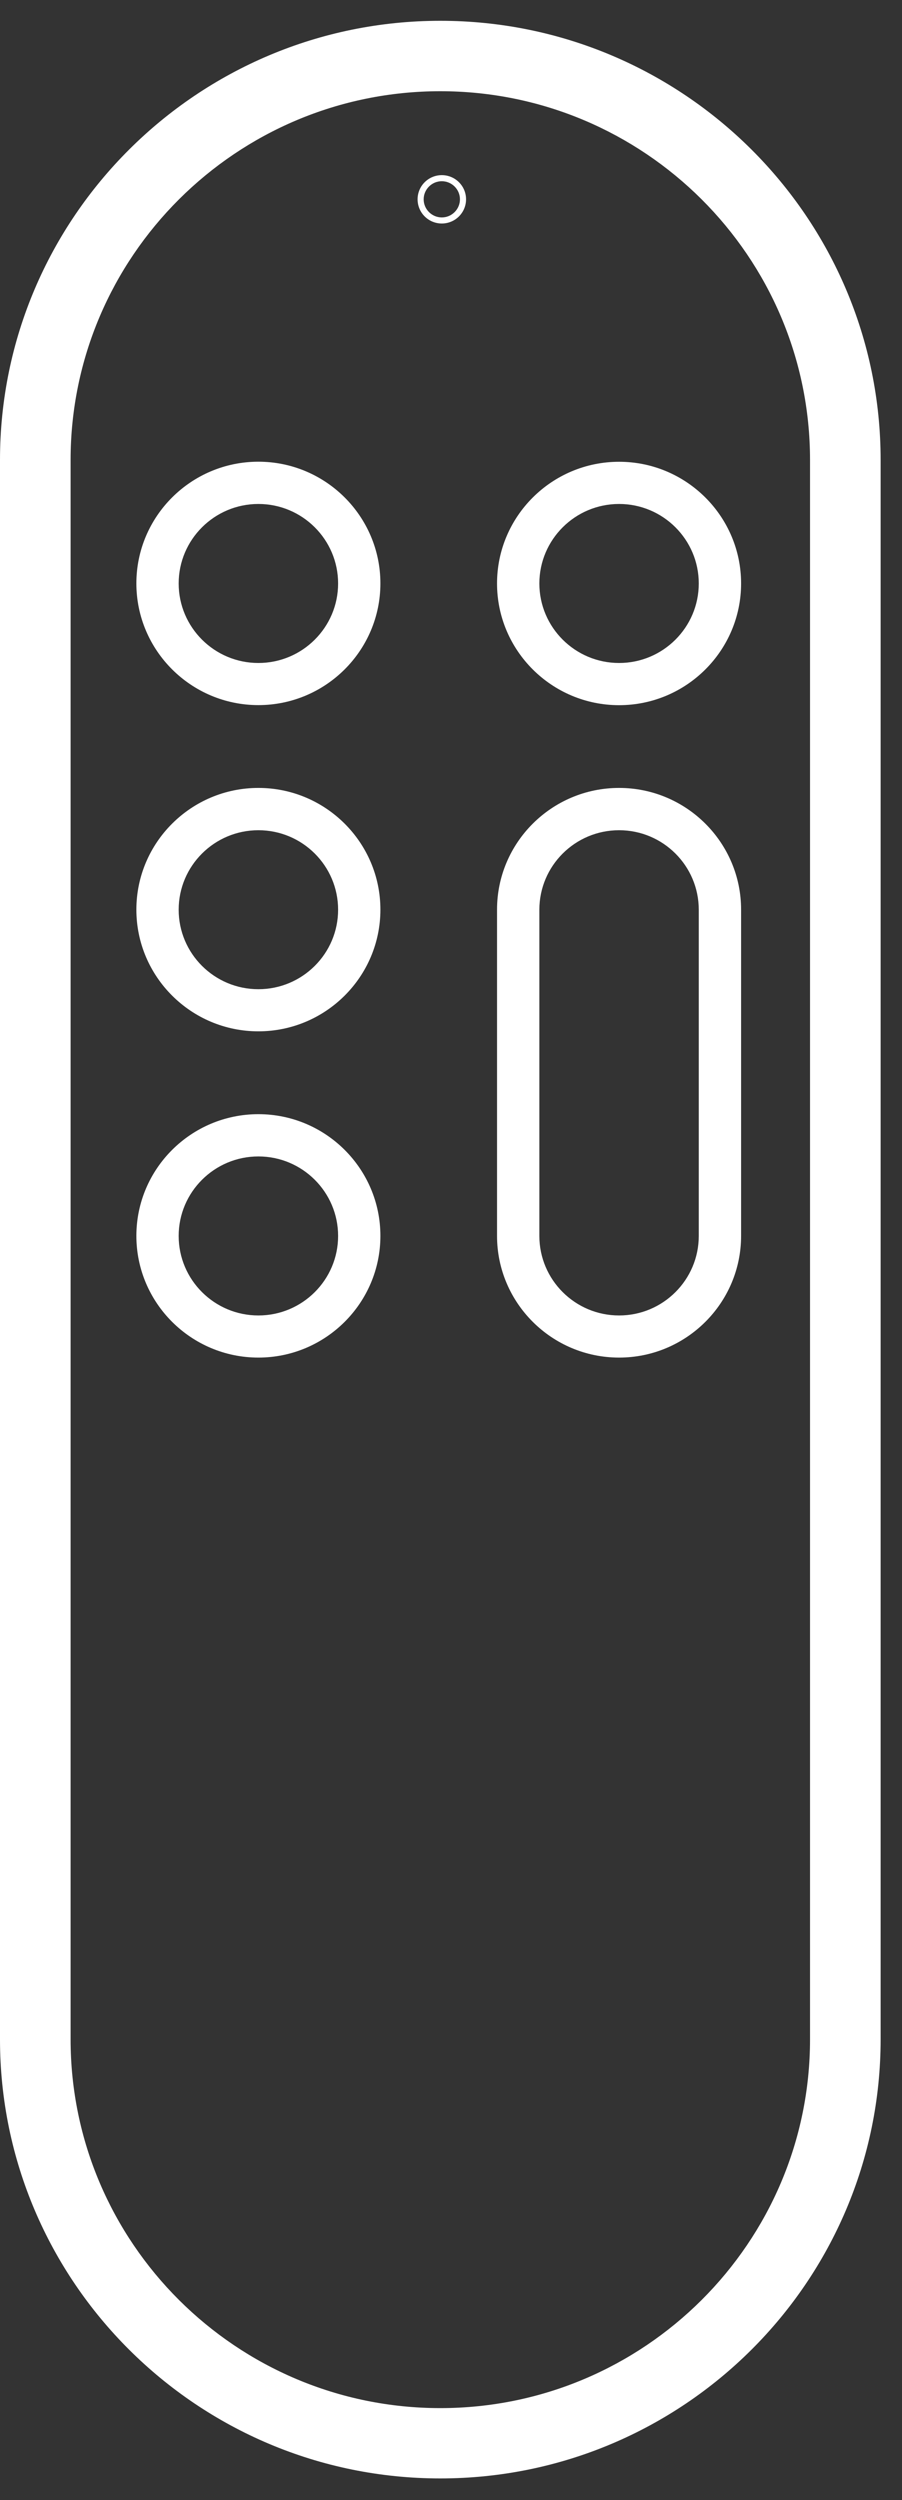 <svg width="26" height="72" viewBox="0 0 26 72" fill="none" xmlns="http://www.w3.org/2000/svg">
<rect x="0" y="0" width="26" height="72" fill="#333333" stroke="none"/>
<path d="M12.692 0.599C5.694 0.599 0 6.273 0 13.247V58.731C0 65.704 5.694 71.378 12.692 71.378C19.69 71.378 25.384 65.704 25.384 58.731V13.247C25.384 6.273 19.69 0.599 12.692 0.599ZM23.349 58.733C23.349 64.589 18.569 69.353 12.692 69.353C6.815 69.353 2.035 64.589 2.035 58.733V13.247C2.035 7.391 6.815 2.627 12.692 2.627C18.569 2.627 23.349 7.391 23.349 13.247V58.731V58.733Z" fill="white"/>
<path d="M7.448 22.692C5.509 22.692 3.931 24.265 3.931 26.197C3.931 28.13 5.509 29.702 7.448 29.702C9.387 29.702 10.965 28.13 10.965 26.197C10.965 24.265 9.387 22.692 7.448 22.692ZM7.448 28.489C6.18 28.489 5.15 27.463 5.15 26.2C5.15 24.936 6.18 23.91 7.448 23.91C8.716 23.91 9.746 24.936 9.746 26.2C9.746 27.463 8.716 28.489 7.448 28.489Z" fill="white"/>
<path d="M7.448 32.088C5.509 32.088 3.931 33.66 3.931 35.593C3.931 37.525 5.509 39.098 7.448 39.098C9.387 39.098 10.965 37.525 10.965 35.593C10.965 33.66 9.387 32.088 7.448 32.088ZM7.448 37.885C6.18 37.885 5.15 36.858 5.15 35.595C5.15 34.332 6.18 33.305 7.448 33.305C8.716 33.305 9.746 34.332 9.746 35.595C9.746 36.858 8.716 37.885 7.448 37.885Z" fill="white"/>
<path d="M7.448 13.297C5.509 13.297 3.931 14.87 3.931 16.802C3.931 18.734 5.509 20.307 7.448 20.307C9.387 20.307 10.965 18.734 10.965 16.802C10.965 14.87 9.387 13.297 7.448 13.297ZM7.448 19.094C6.18 19.094 5.15 18.067 5.15 16.804C5.15 15.541 6.18 14.514 7.448 14.514C8.716 14.514 9.746 15.541 9.746 16.804C9.746 18.067 8.716 19.094 7.448 19.094Z" fill="white"/>
<path d="M12.735 5.044C12.349 5.044 12.037 5.356 12.037 5.74C12.037 6.125 12.349 6.437 12.735 6.437C13.121 6.437 13.434 6.125 13.434 5.74C13.434 5.356 13.121 5.044 12.735 5.044ZM12.735 6.262C12.447 6.262 12.212 6.027 12.212 5.74C12.212 5.454 12.447 5.219 12.735 5.219C13.023 5.219 13.258 5.454 13.258 5.74C13.258 6.027 13.023 6.262 12.735 6.262Z" fill="white"/>
<path d="M14.327 16.804C14.327 18.736 15.905 20.309 17.845 20.309C19.784 20.309 21.362 18.736 21.362 16.804C21.362 14.872 19.784 13.299 17.845 13.299C15.905 13.299 14.327 14.872 14.327 16.804ZM20.142 16.804C20.142 18.067 19.112 19.094 17.845 19.094C16.577 19.094 15.547 18.067 15.547 16.804C15.547 15.541 16.577 14.514 17.845 14.514C19.112 14.514 20.142 15.541 20.142 16.804Z" fill="white"/>
<path d="M17.845 22.692C15.905 22.692 14.327 24.265 14.327 26.197V35.593C14.327 37.525 15.905 39.098 17.845 39.098C19.784 39.098 21.362 37.525 21.362 35.593V26.197C21.362 24.265 19.784 22.692 17.845 22.692ZM20.142 35.595C20.142 36.858 19.112 37.885 17.845 37.885C16.577 37.885 15.547 36.858 15.547 35.595V26.2C15.547 24.936 16.577 23.91 17.845 23.91C19.112 23.91 20.142 24.936 20.142 26.2V35.595Z" fill="white"/>
</svg>
